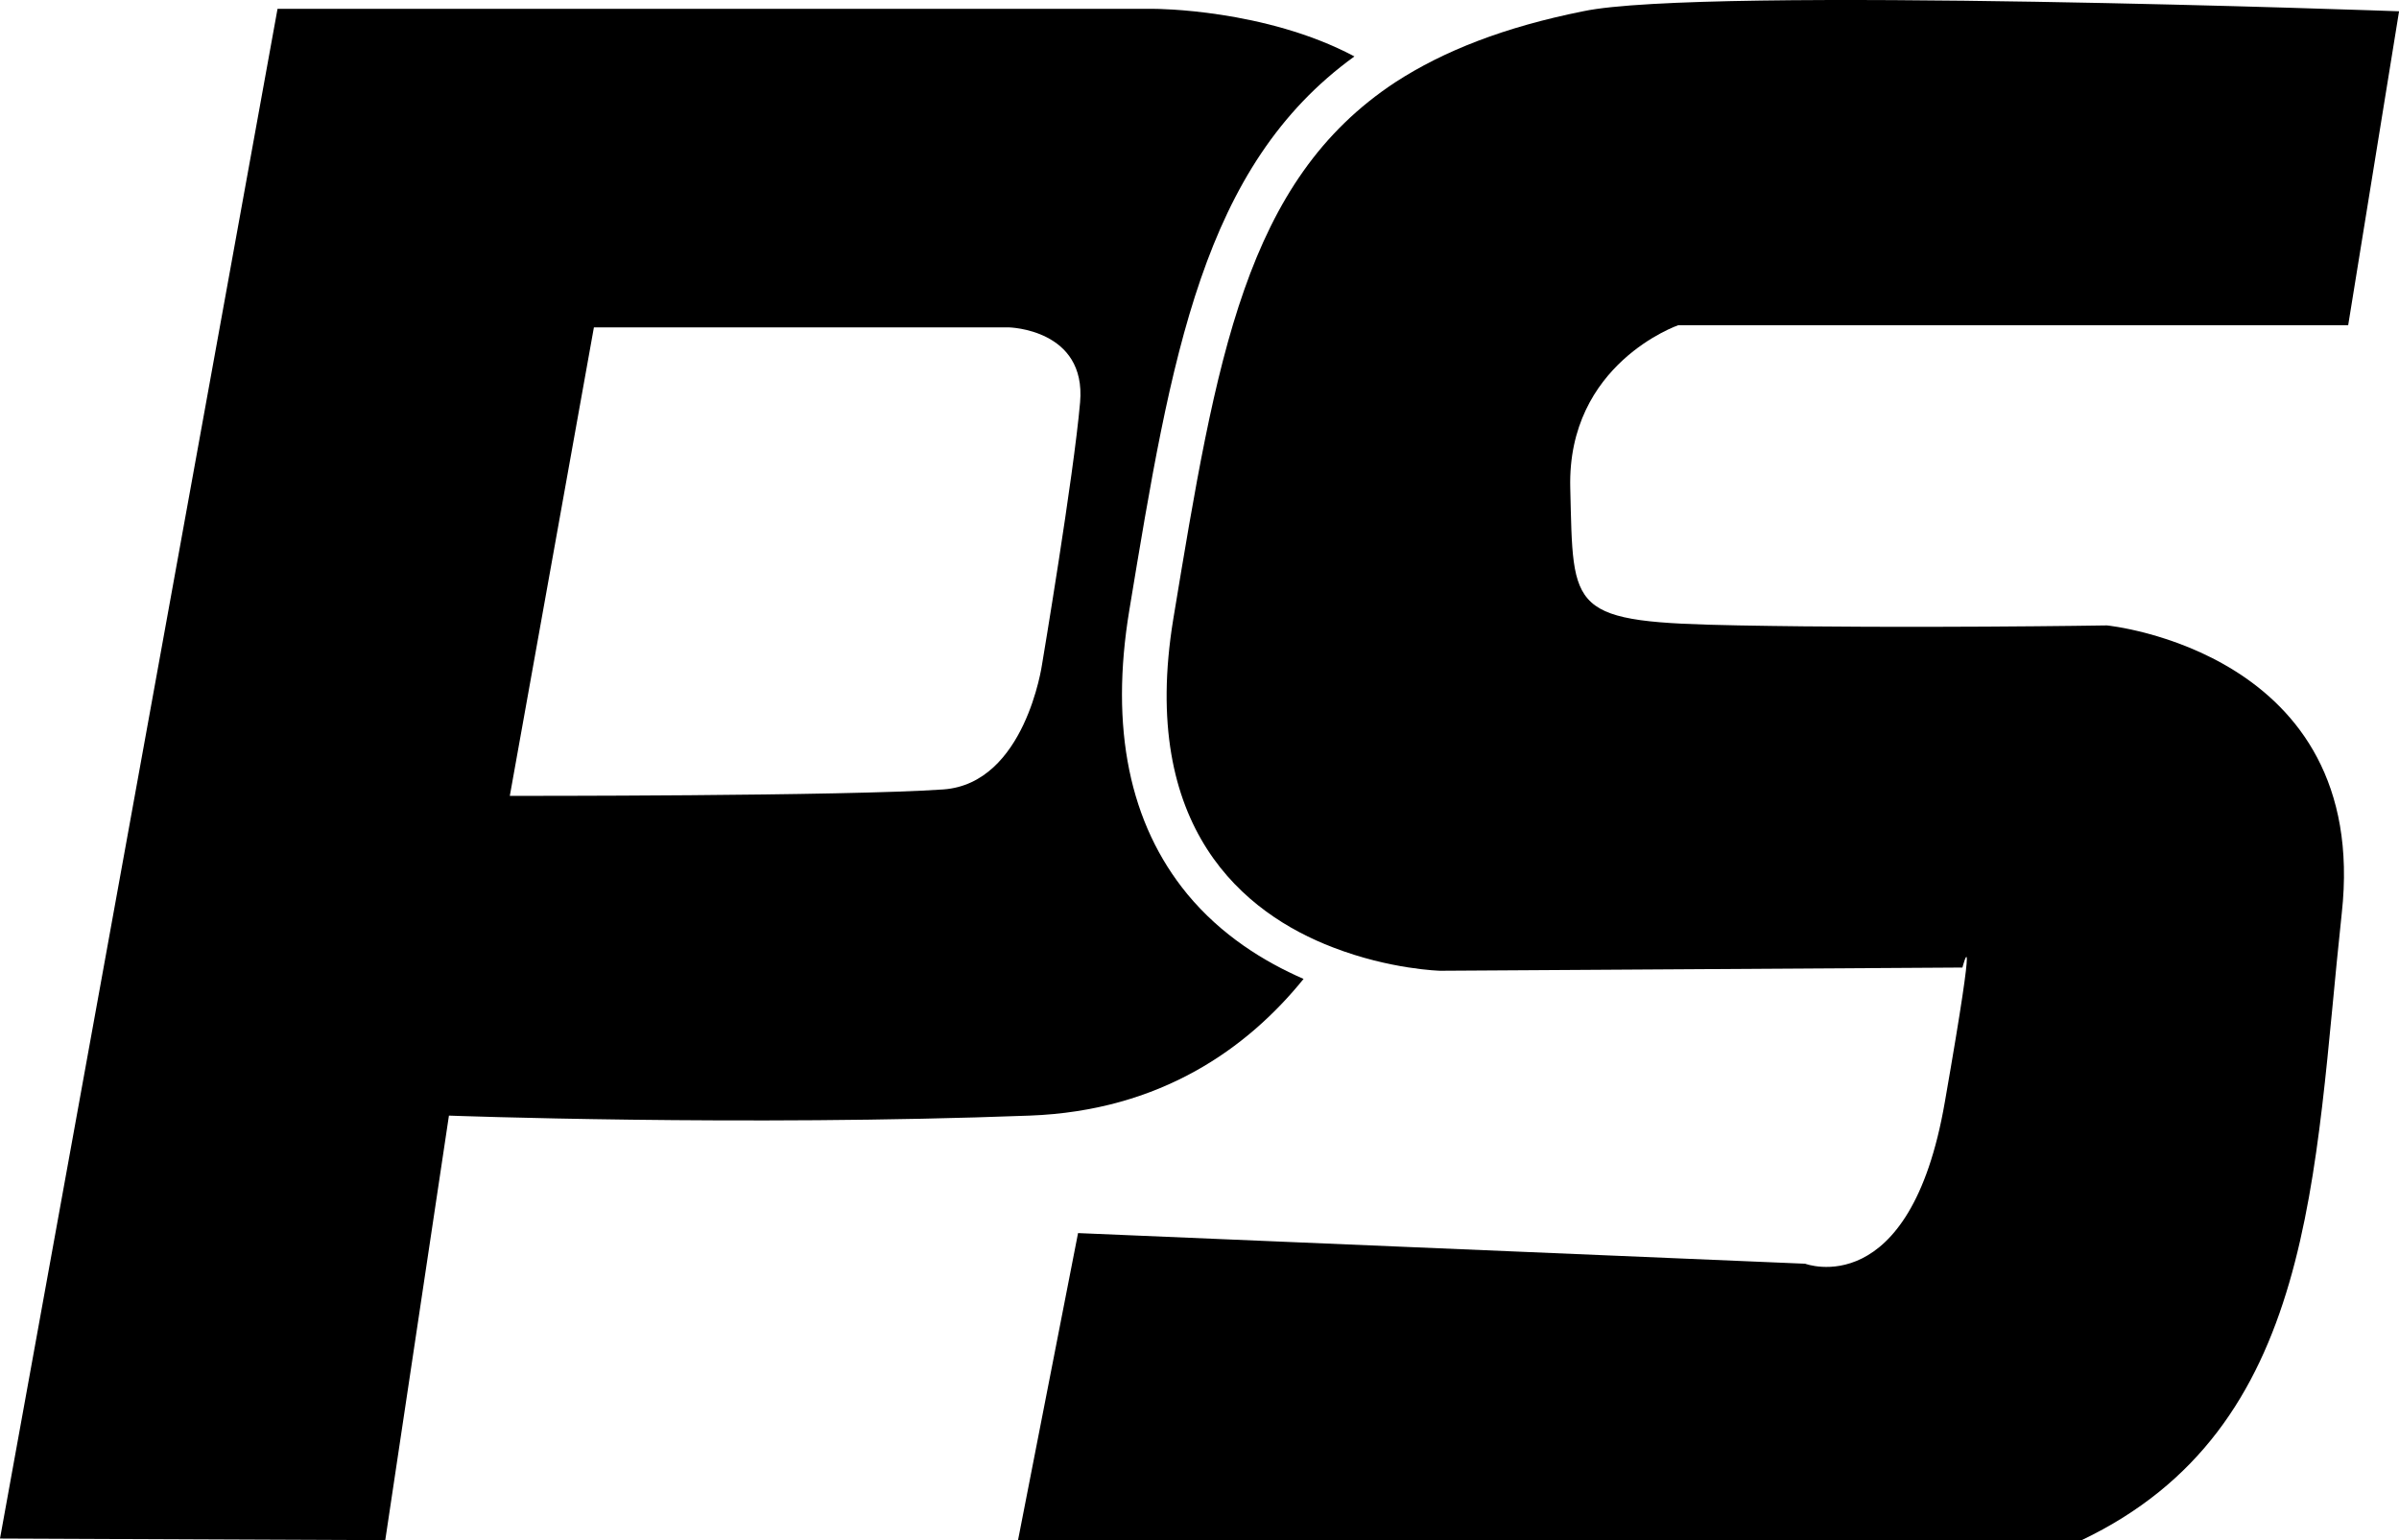 <?xml version="1.0" encoding="UTF-8"?> <svg xmlns="http://www.w3.org/2000/svg" width="271" height="174" viewBox="0 0 271 174" fill="none"><path d="M134.135 101.028C127.576 93.057 125.359 82.262 127.576 68.915C132.326 40.173 135.854 18.765 153 6.375C142.912 1 130.425 1 130.425 1H31.351L0 173.818L43.52 174L50.714 126.036C50.714 126.036 83.739 127.265 116.311 126.036C131.104 125.489 140.921 118.429 147.254 110.594C142.776 108.635 137.981 105.675 134.135 101.028ZM117.713 75.065C117.713 75.065 115.813 88.502 106.584 89.185C95.636 89.96 57.59 89.914 57.59 89.914L67.09 36.985H113.959C113.959 36.985 122.735 37.167 122.011 45.457C121.287 53.793 117.713 75.065 117.713 75.065Z" fill="black"></path><path d="M271 1.275V1.32L265.259 36.739H189.587C189.587 36.739 177.021 41.064 177.382 55.132C177.744 69.245 177.021 70.292 196.413 70.656C215.761 71.02 238.001 70.656 238.001 70.656C238.001 70.656 267.791 73.57 264.536 103.162C261.327 132.799 261.688 161.344 235.153 174H115L121.781 139.309L203.917 142.769C203.917 142.769 215.761 147.276 219.694 124.513C223.671 101.75 221.683 109.308 221.683 109.308L162.691 109.672C162.691 109.672 157.04 109.535 150.576 107.031C140.586 103.207 128.652 93.601 132.54 69.928C137.422 40.427 140.676 20.441 157.628 9.287C163.098 5.736 169.969 3.05 178.829 1.275C192.255 -1.593 271 1.275 271 1.275Z" fill="black"></path></svg> 